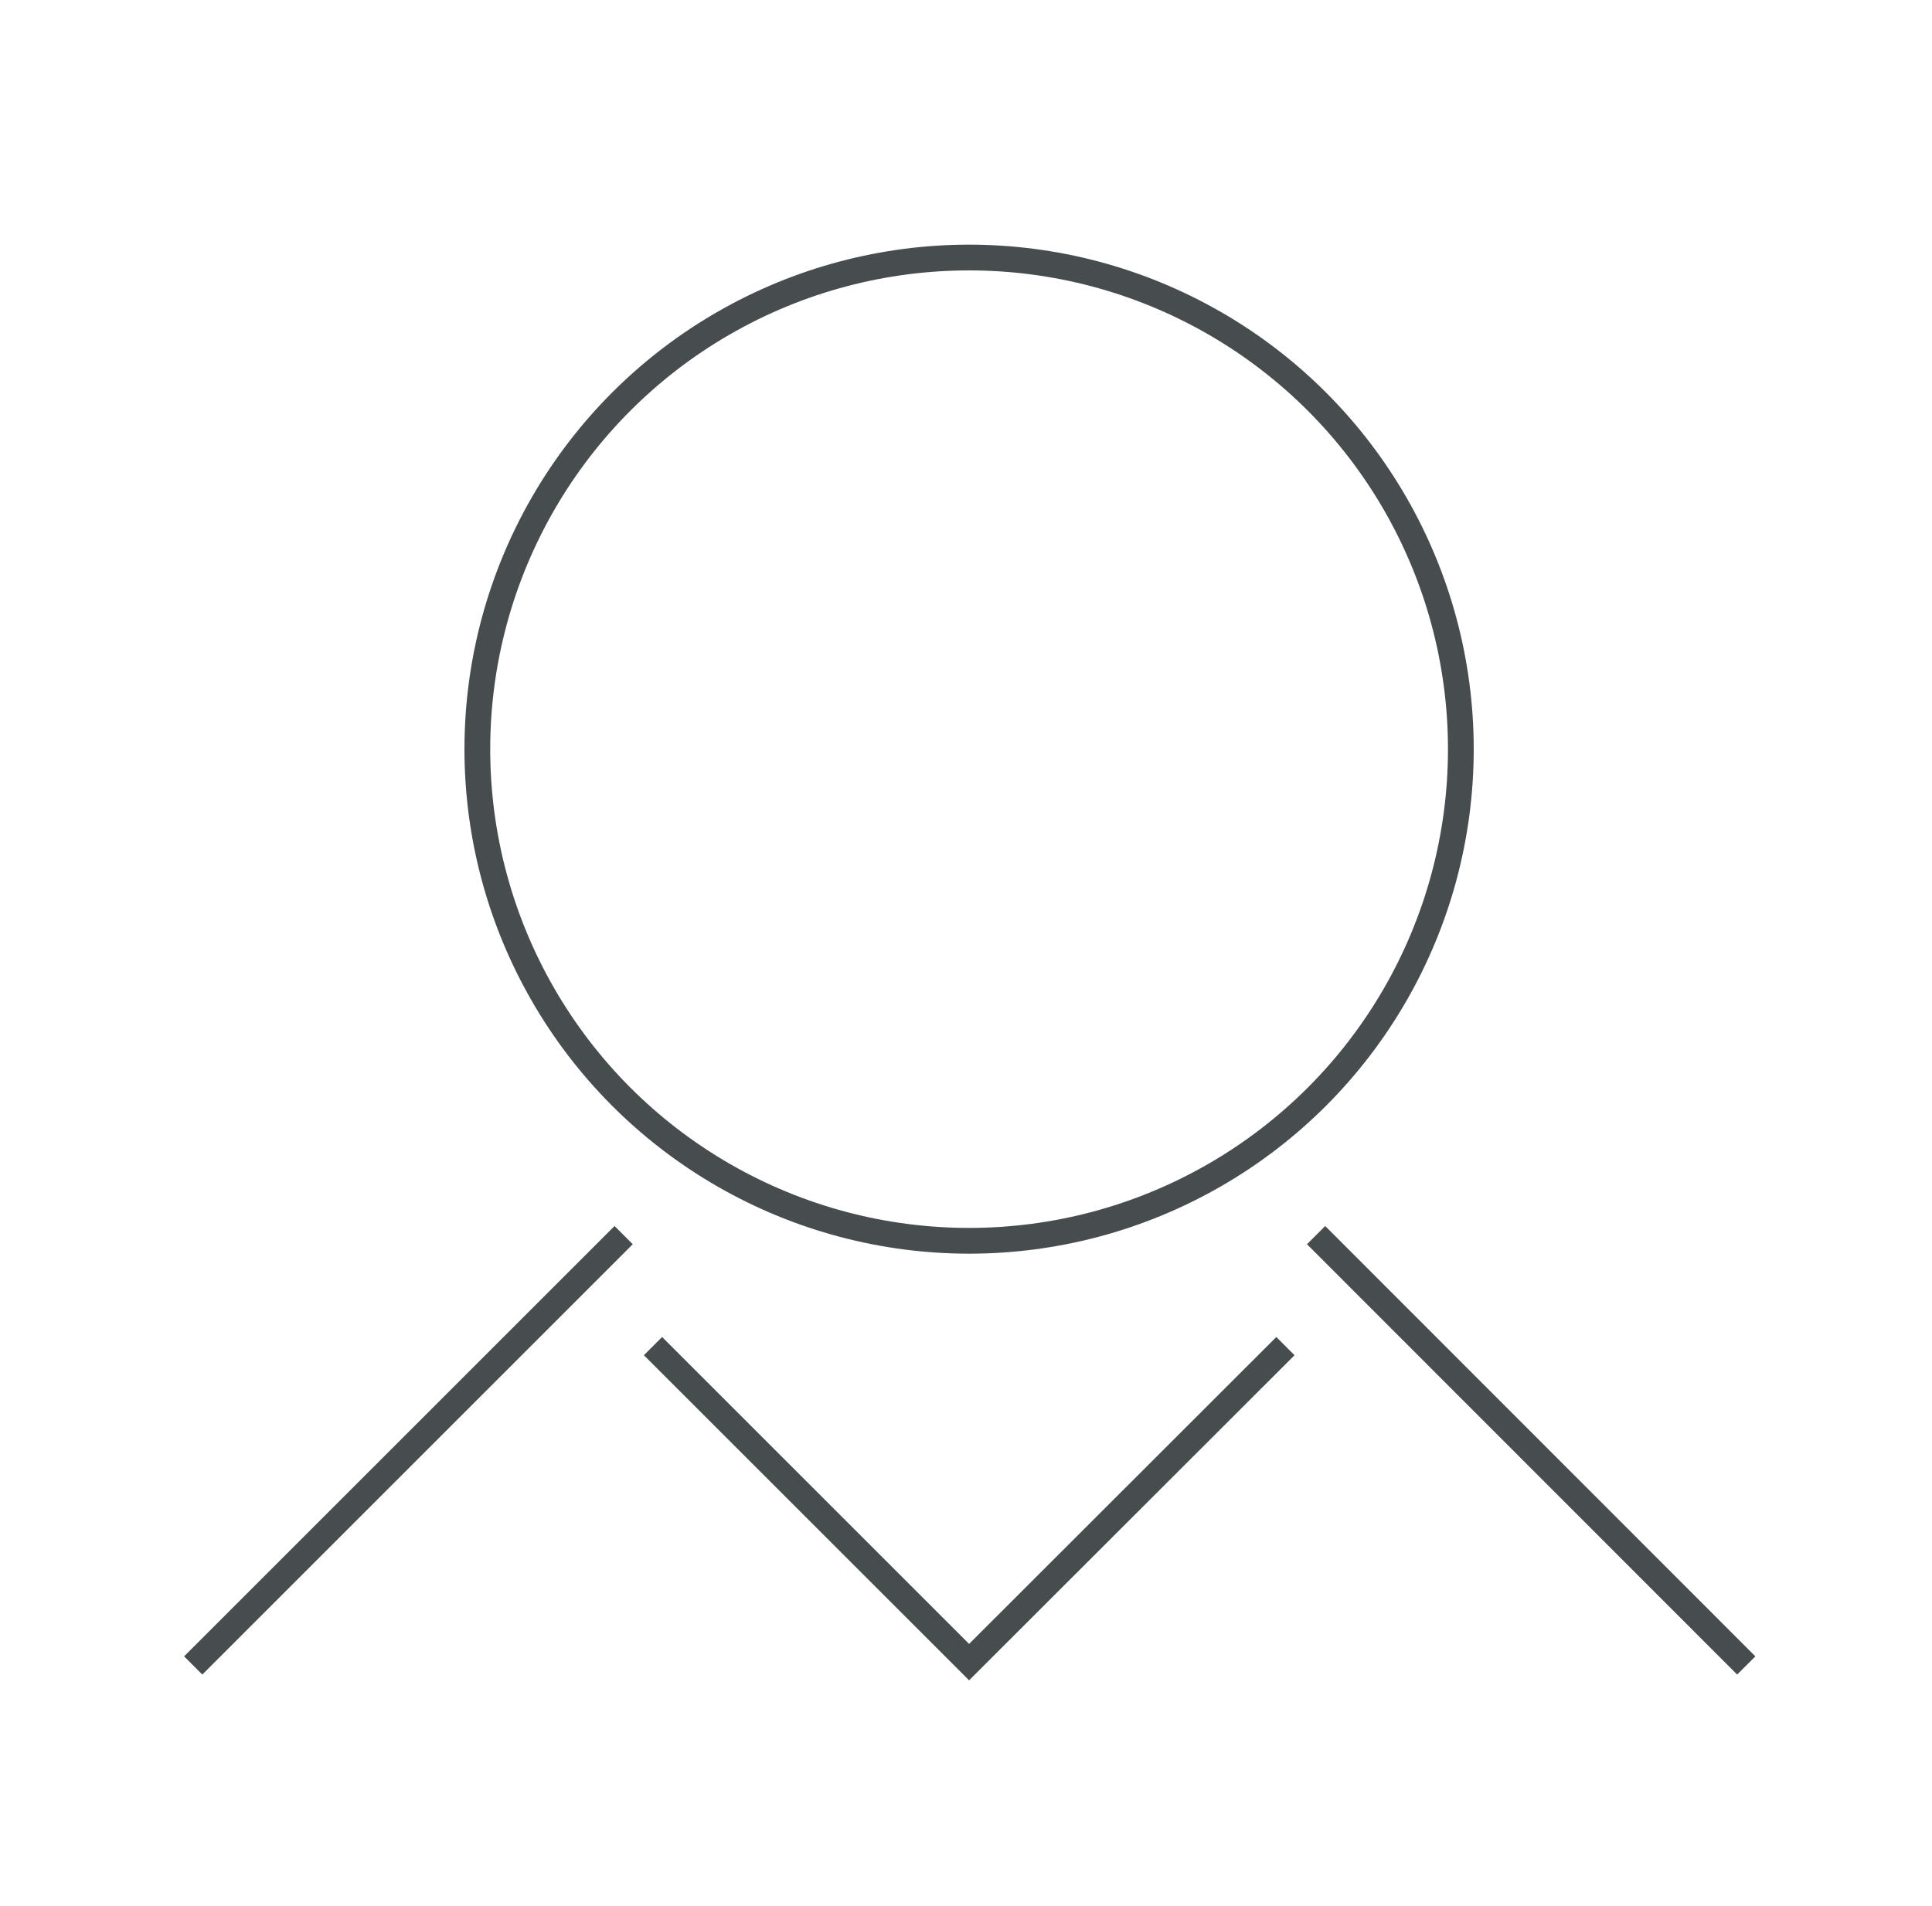 <svg width="75" height="74" viewBox="0 0 75 74" fill="none" xmlns="http://www.w3.org/2000/svg">
<circle cx="37.62" cy="29.09" r="19.09" stroke="#474D4F"/>
<path d="M24.21 47.96L7.5 64.67" stroke="#474D4F"/>
<path d="M51.09 47.96L67.79 64.67" stroke="#474D4F"/>
<path d="M49.9 52.27L37.62 64.54L25.35 52.27" stroke="#474D4F"/>
</svg>
